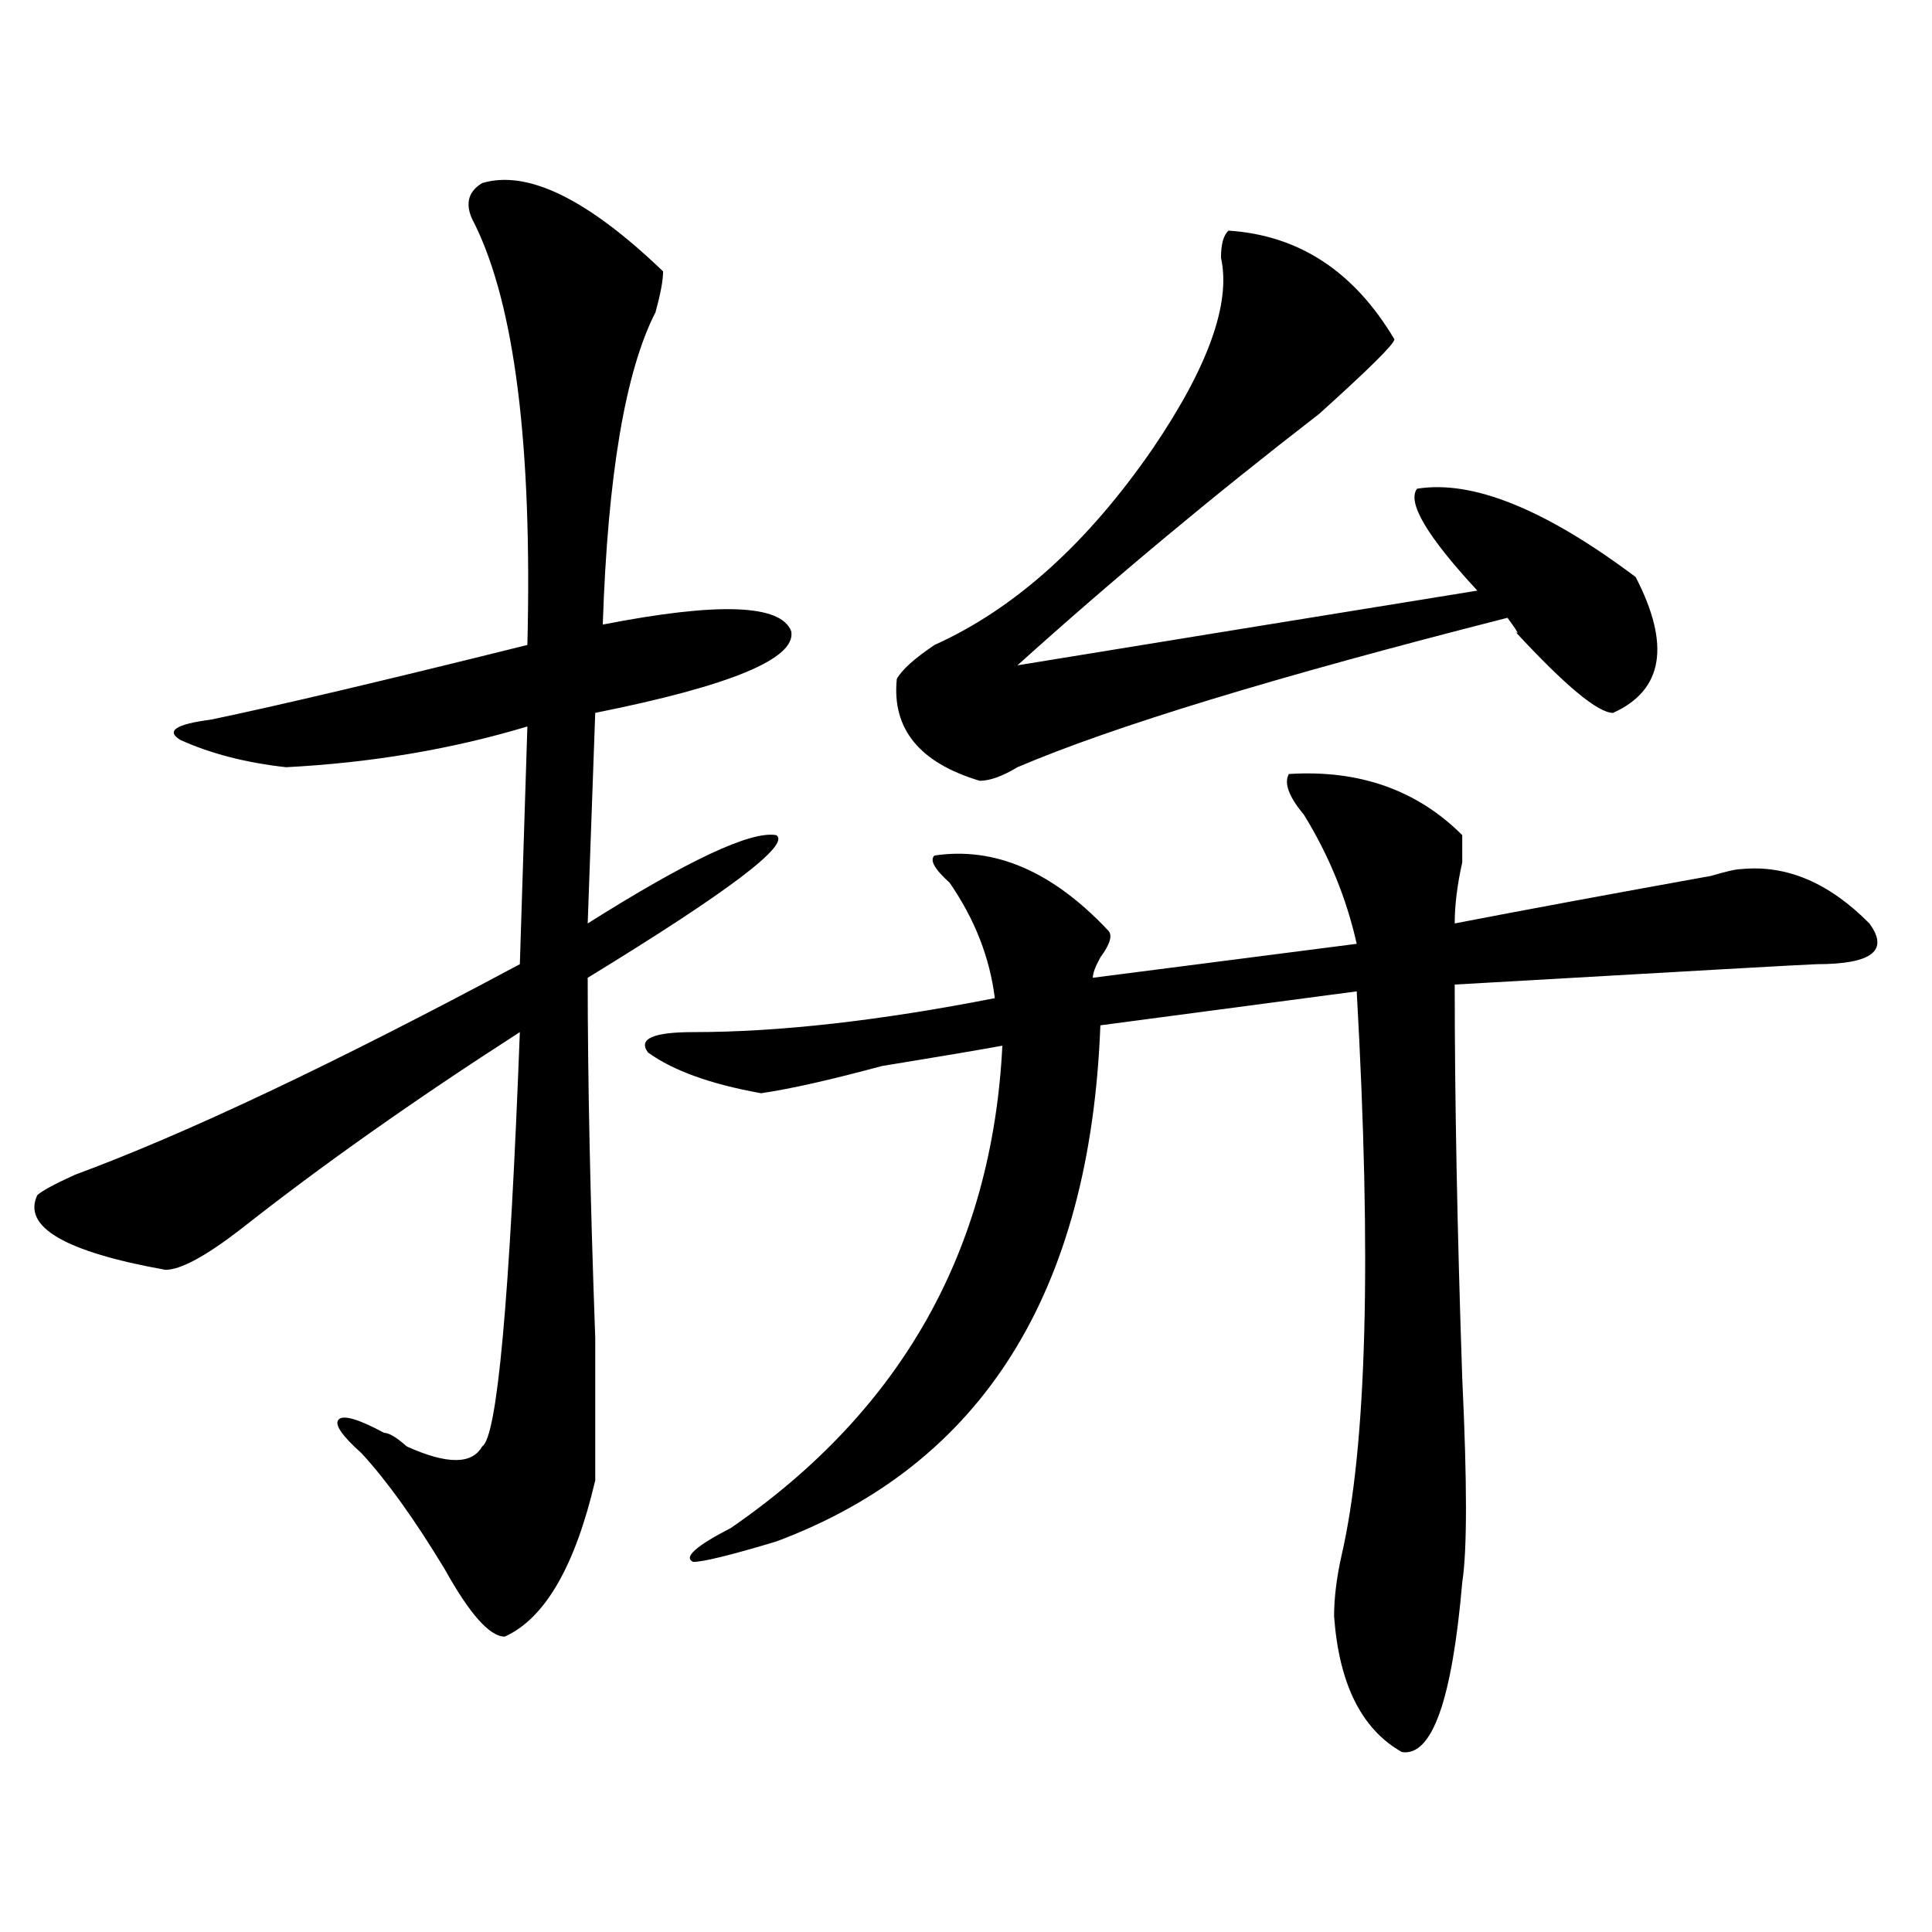 <?xml version="1.0" encoding="utf-8"?>
<!-- Generator: Adobe Illustrator 16.0.0, SVG Export Plug-In . SVG Version: 6.00 Build 0)  -->
<!DOCTYPE svg PUBLIC "-//W3C//DTD SVG 1.1//EN" "http://www.w3.org/Graphics/SVG/1.1/DTD/svg11.dtd">
<svg version="1.1" id="图层_1" xmlns="http://www.w3.org/2000/svg" xmlns:xlink="http://www.w3.org/1999/xlink" x="0px" y="0px"
	 width="1000px" height="1000px" viewBox="0 0 1000 1000" enable-background="new 0 0 1000 1000" xml:space="preserve">
<path d="M249.555,94.766c23.414-7.031,54.633,8.239,93.656,45.703c0,4.724-1.342,11.755-3.902,21.094
	c-15.609,30.487-24.756,84.375-27.316,161.719c59.815-11.7,92.314-10.547,97.559,3.516c2.561,14.063-31.219,28.125-101.461,42.188
	l-3.902,108.984c52.011-32.794,84.51-48.011,97.559-45.703c7.805,4.724-24.756,29.333-97.559,73.828
	c0,51.581,1.28,113.708,3.902,186.328c0,37.519,0,62.128,0,73.828c-10.427,44.494-26.036,71.466-46.828,80.859
	c-7.805,0-18.231-11.756-31.219-35.156c-15.609-25.763-29.938-45.703-42.926-59.766c-10.427-9.339-14.329-15.216-11.707-17.578
	c2.561-2.308,10.365,0,23.414,7.031c2.561,0,6.463,2.362,11.707,7.031c20.792,9.394,33.779,9.394,39.023,0
	c7.805-4.669,14.268-76.136,19.512-214.453c-54.633,35.156-102.803,69.159-144.387,101.953
	c-18.231,14.063-31.219,21.094-39.023,21.094c-52.072-9.339-74.145-22.247-66.34-38.672c2.561-2.308,9.085-5.823,19.512-10.547
	c57.193-21.094,133.96-57.403,230.238-108.984l3.902-123.047c-39.023,11.755-80.669,18.786-124.875,21.094
	c-20.854-2.308-39.023-7.031-54.633-14.063c-7.805-4.669-2.622-8.185,15.609-10.547c33.779-7.031,88.412-19.886,163.898-38.672
	c2.561-103.106-6.524-175.781-27.316-217.969C240.408,106.521,241.75,99.489,249.555,94.766z M667.105,400.625
	c36.401-2.308,66.34,8.239,89.754,31.641c0,2.362,0,7.031,0,14.063c-2.622,11.755-3.902,22.302-3.902,31.641
	c36.401-7.031,80.607-15.216,132.68-24.609c7.805-2.308,12.987-3.516,15.609-3.516c23.414-2.308,45.486,7.031,66.34,28.125
	c10.365,14.063,1.28,21.094-27.316,21.094c-2.622,0-65.06,3.516-187.313,10.547c0,58.612,1.28,126.563,3.902,203.906
	c2.561,53.942,2.561,89.099,0,105.469c-5.244,60.919-15.609,90.197-31.219,87.891c-20.854-11.756-32.561-35.156-35.121-70.313
	c0-9.394,1.28-19.94,3.902-31.641c12.987-56.25,15.609-153.479,7.805-291.797l-132.68,17.578
	c-5.244,138.317-61.157,227.362-167.801,267.188c-23.414,7.031-37.743,10.547-42.926,10.547c-5.244-2.308,1.28-8.185,19.512-17.578
	c88.412-60.919,135.24-144.141,140.484-249.609c-13.049,2.362-33.841,5.878-62.438,10.547
	c-26.036,7.031-46.828,11.755-62.438,14.063c-26.036-4.669-45.548-11.7-58.535-21.094c-5.244-7.031,2.561-10.547,23.414-10.547
	c44.206,0,96.217-5.823,156.094-17.578c-2.622-21.094-10.427-40.979-23.414-59.766c-7.805-7.031-10.427-11.7-7.805-14.063
	c31.219-4.669,61.096,8.239,89.754,38.672c2.561,2.362,1.28,7.031-3.902,14.063c-2.622,4.724-3.902,8.239-3.902,10.547
	l136.582-17.578c-5.244-23.401-14.329-45.703-27.316-66.797C667.105,412.38,664.483,405.349,667.105,400.625z M635.887,119.375
	c36.401,2.362,64.998,21.094,85.852,56.25c0,2.362-13.049,15.271-39.023,38.672c-54.633,42.188-106.705,85.583-156.094,130.078
	c57.193-9.339,136.582-22.247,238.043-38.672c-26.036-28.125-36.463-45.703-31.219-52.734c28.597-4.669,66.34,10.547,113.168,45.703
	c18.17,35.156,14.268,58.612-11.707,70.313c-7.805,0-24.756-14.063-50.73-42.188c2.561,2.362,1.28,0-3.902-7.031
	c-119.692,30.487-204.264,56.25-253.652,77.344c-7.805,4.724-14.329,7.031-19.512,7.031c-31.219-9.339-45.548-26.917-42.926-52.734
	c2.561-4.669,9.085-10.547,19.512-17.578c41.584-18.731,79.327-52.734,113.168-101.953c28.597-42.188,40.304-74.981,35.121-98.438
	C631.984,126.406,633.265,121.737,635.887,119.375z"/>
</svg>
